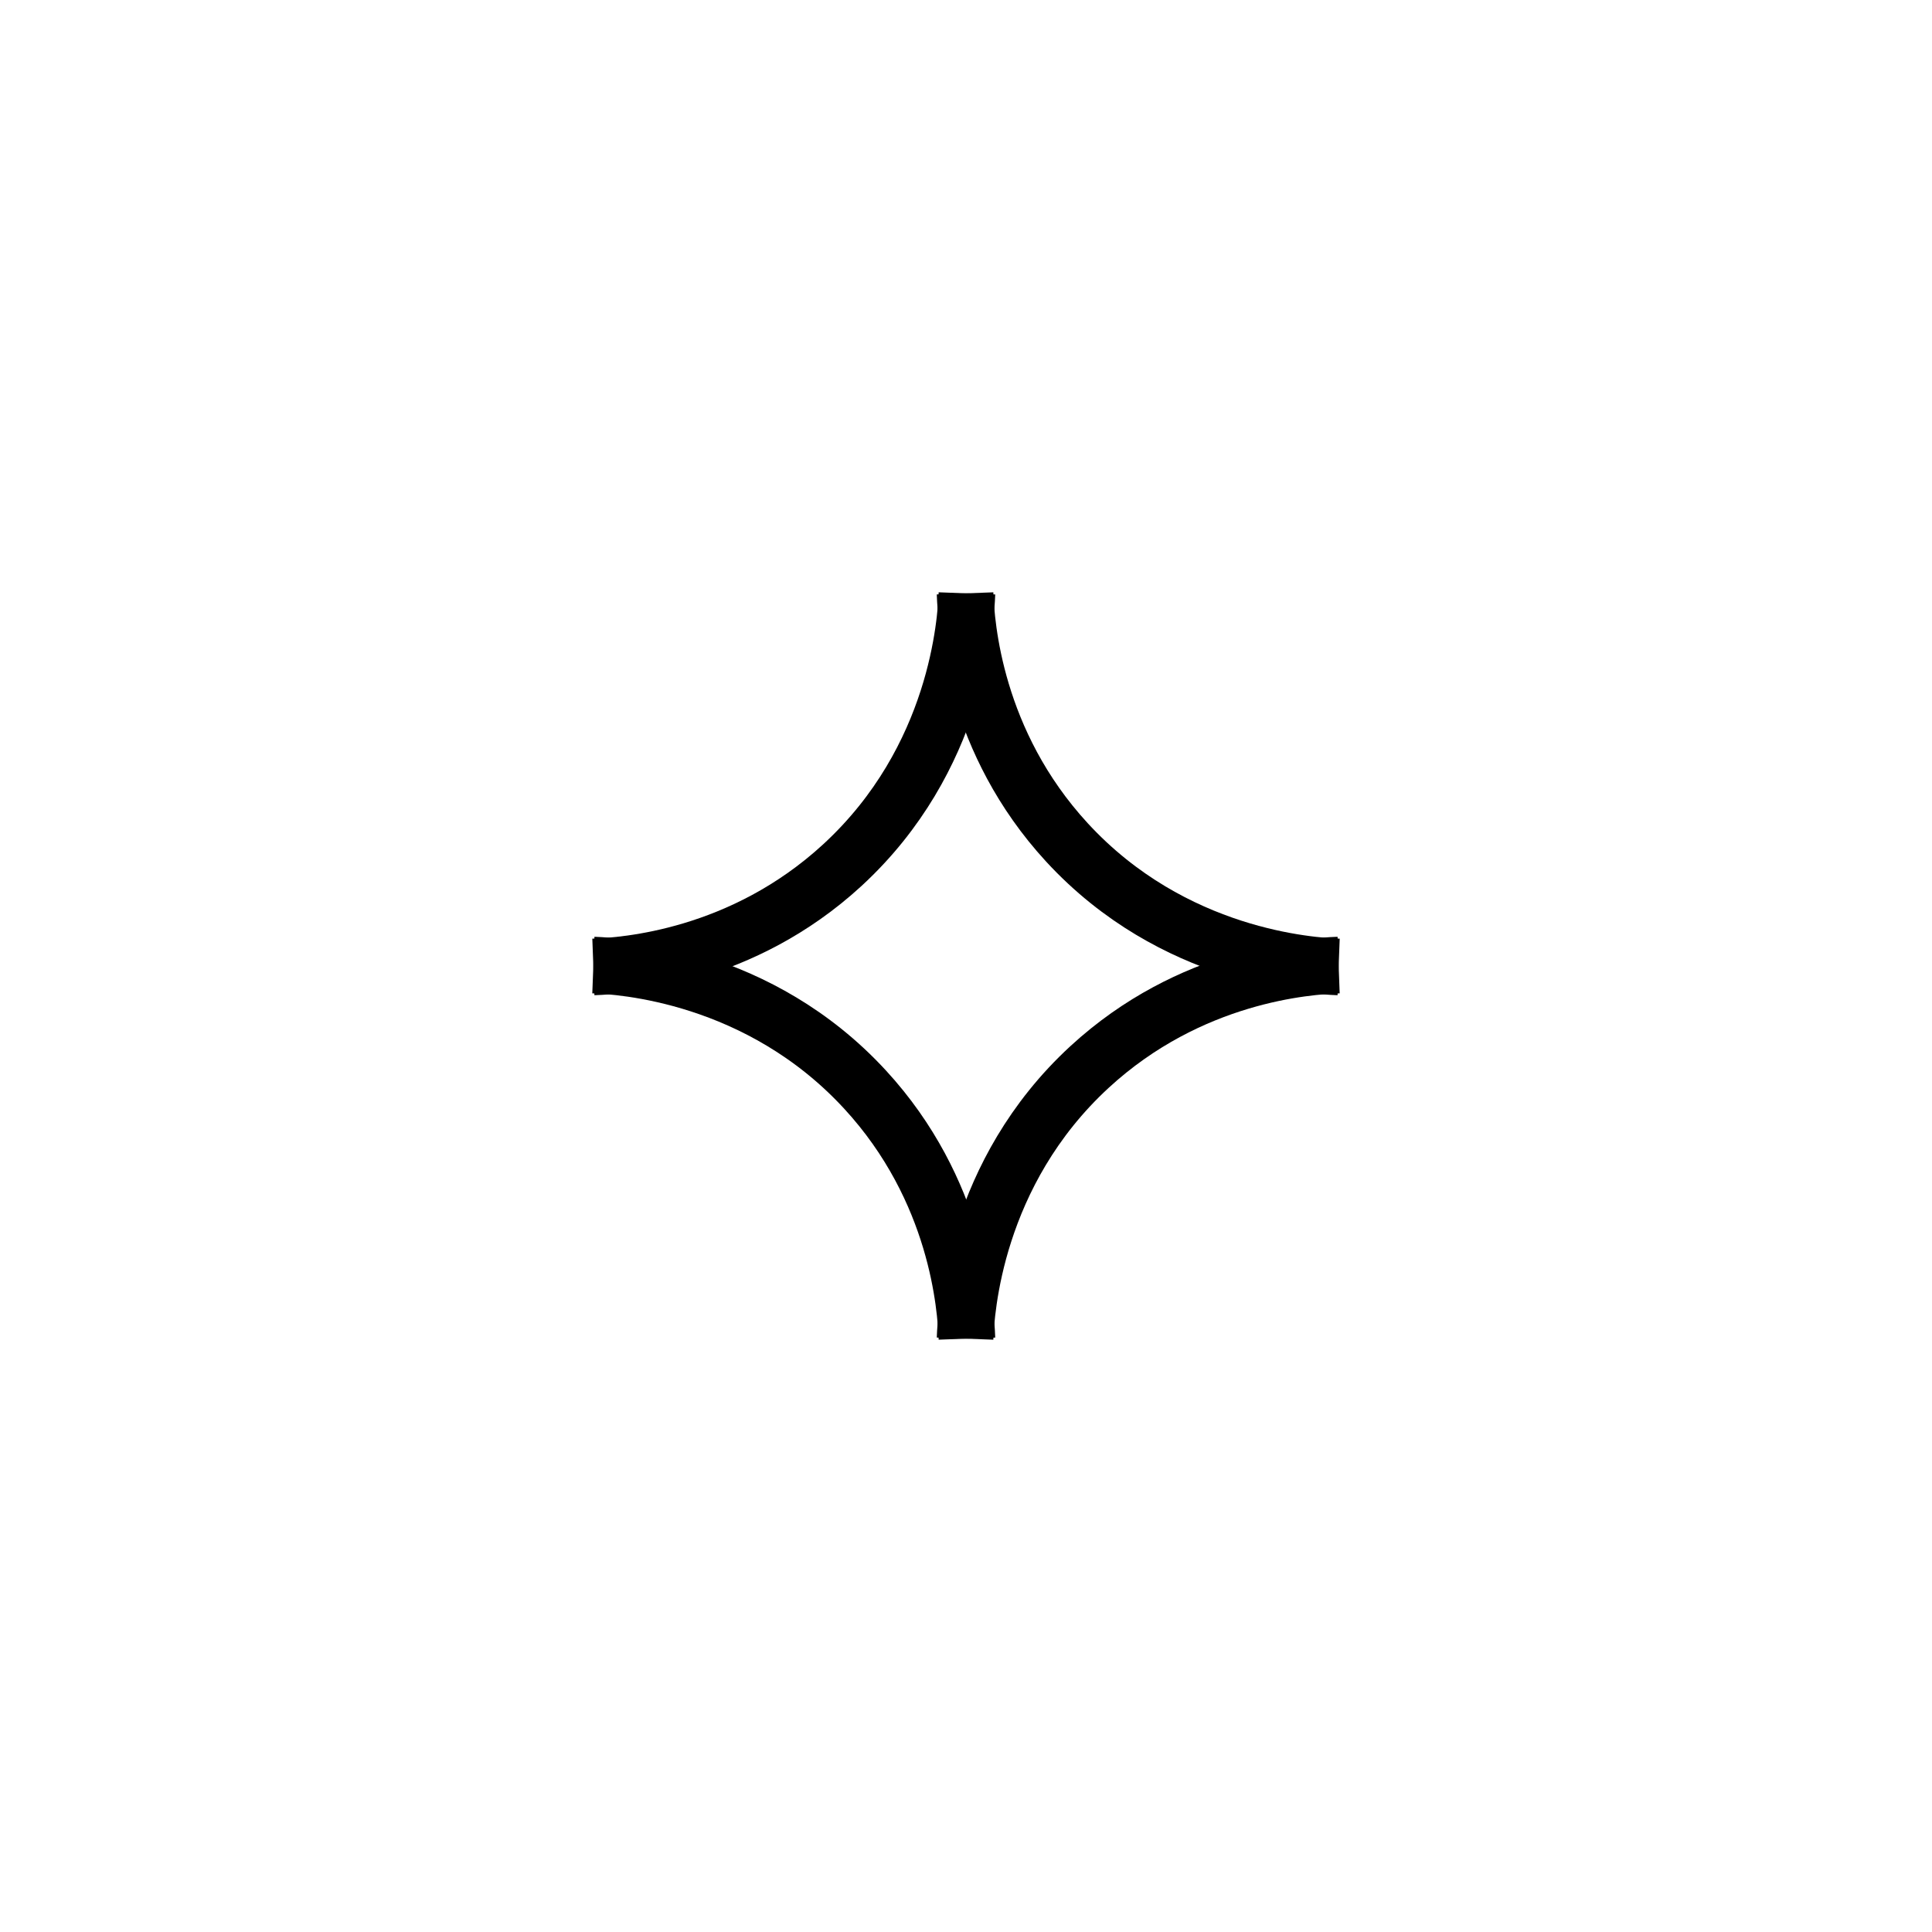 <svg id="Layer_1" data-name="Layer 1" xmlns="http://www.w3.org/2000/svg" viewBox="0 0 512 512"><defs><style>.cls-1{fill:none;stroke:#000;stroke-linejoin:round;stroke-width:15px;}</style></defs><path class="cls-1" d="M354.75,256.25c-7.11-.27-43.83-2.41-72-33-24.55-26.66-26.69-57.65-27-66"/><path class="cls-1" d="M157.25,255.75c7.11.27,43.83,2.41,72,33,24.55,26.66,26.69,57.65,27,66"/><path class="cls-1" d="M255.75,354.75c.27-7.11,2.41-43.83,33-72,26.66-24.55,57.65-26.69,66-27"/><path class="cls-1" d="M256.25,157.25c-.27,7.11-2.41,43.83-33,72-26.66,24.55-57.65,26.69-66,27"/></svg>